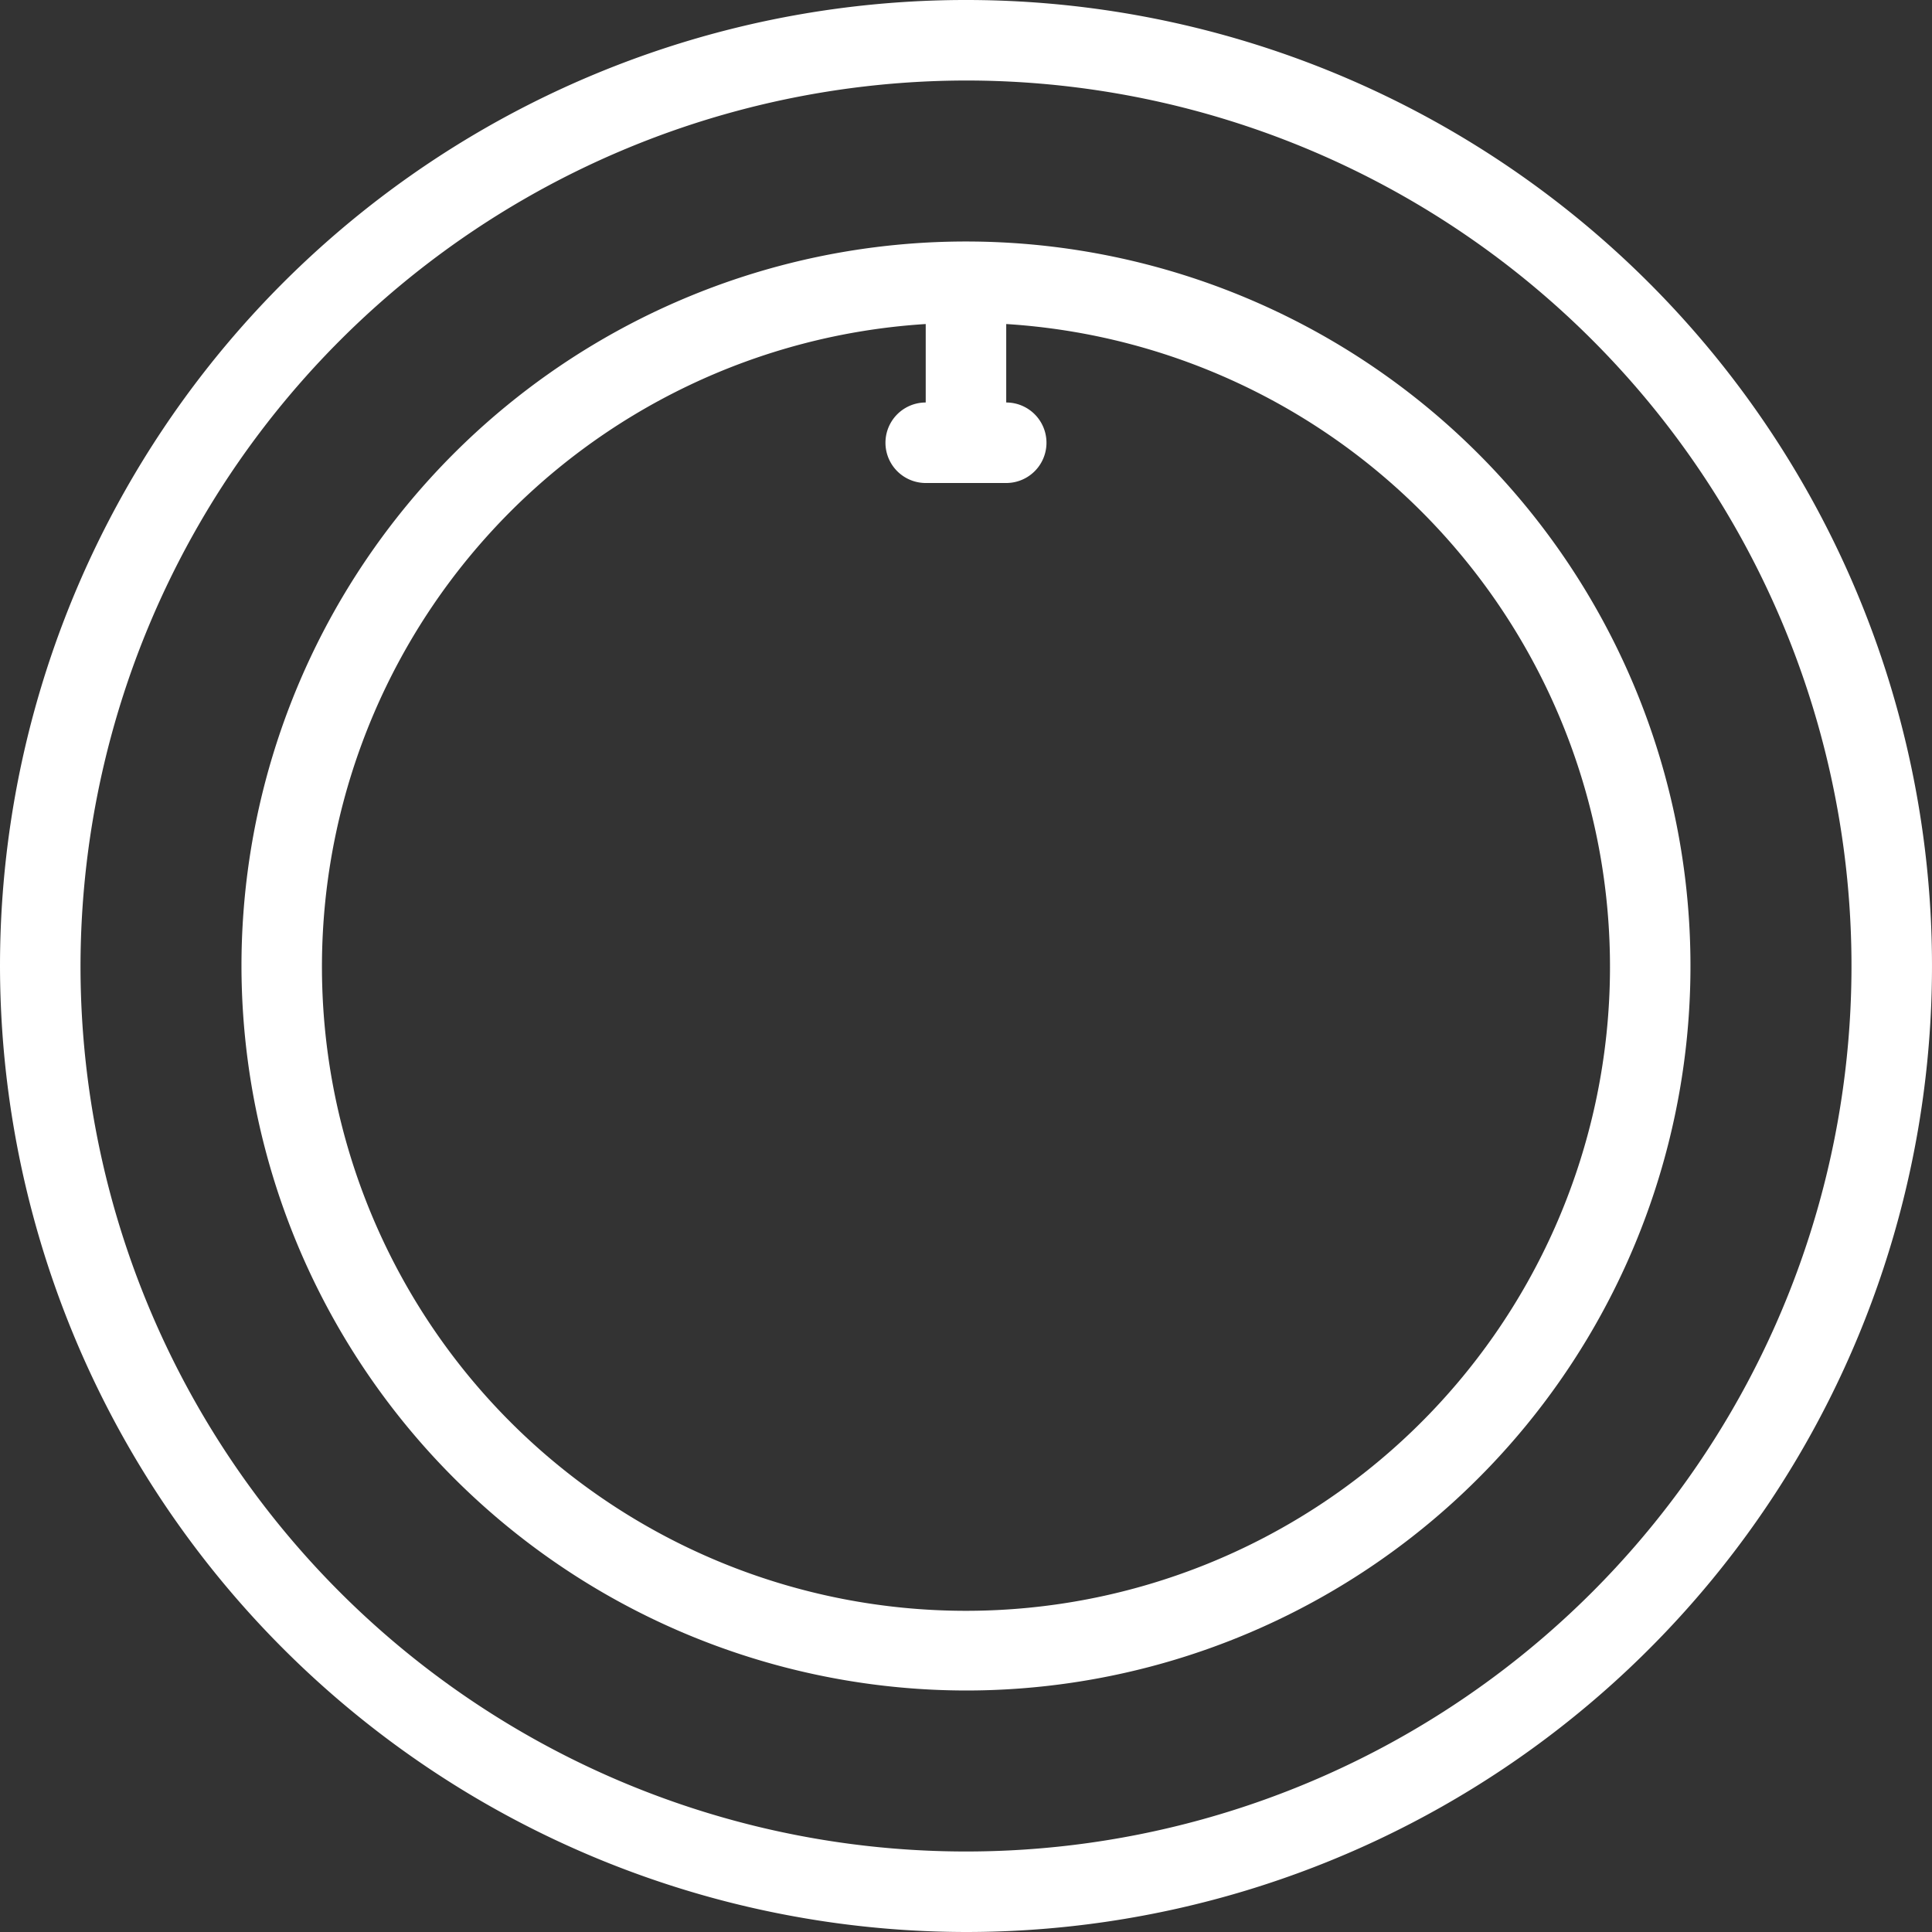 <svg id="Grupo_30" data-name="Grupo 30" xmlns="http://www.w3.org/2000/svg" width="67.768" height="67.768" viewBox="0 0 67.768 67.768">
  <rect x="0" y="0" width="67.768" height="67.768" fill="#333333" stroke="none"/>
  <path id="Trazado_85" data-name="Trazado 85" d="M3042.778,1685.192a25.413,25.413,0,1,0-25.413-25.413,25.443,25.443,0,0,0,25.413,25.413Zm-1.412-47.931v2.752a1.412,1.412,0,0,0,0,2.824h2.824a1.412,1.412,0,1,0,0-2.824v-2.752a22.59,22.59,0,1,1-2.824,0Zm0,0" transform="translate(-3008.895 -1625.895)" fill="#fff"/>
  <path id="Trazado_86" data-name="Trazado 86" d="M3041.038,1691.922a33.884,33.884,0,1,0-33.884-33.884,33.923,33.923,0,0,0,33.884,33.884Zm0-64.944a31.06,31.06,0,1,1-31.06,31.06,31.1,31.1,0,0,1,31.06-31.06Zm0,0" transform="translate(-3007.154 -1624.154)" fill="#fff"/>
</svg>
